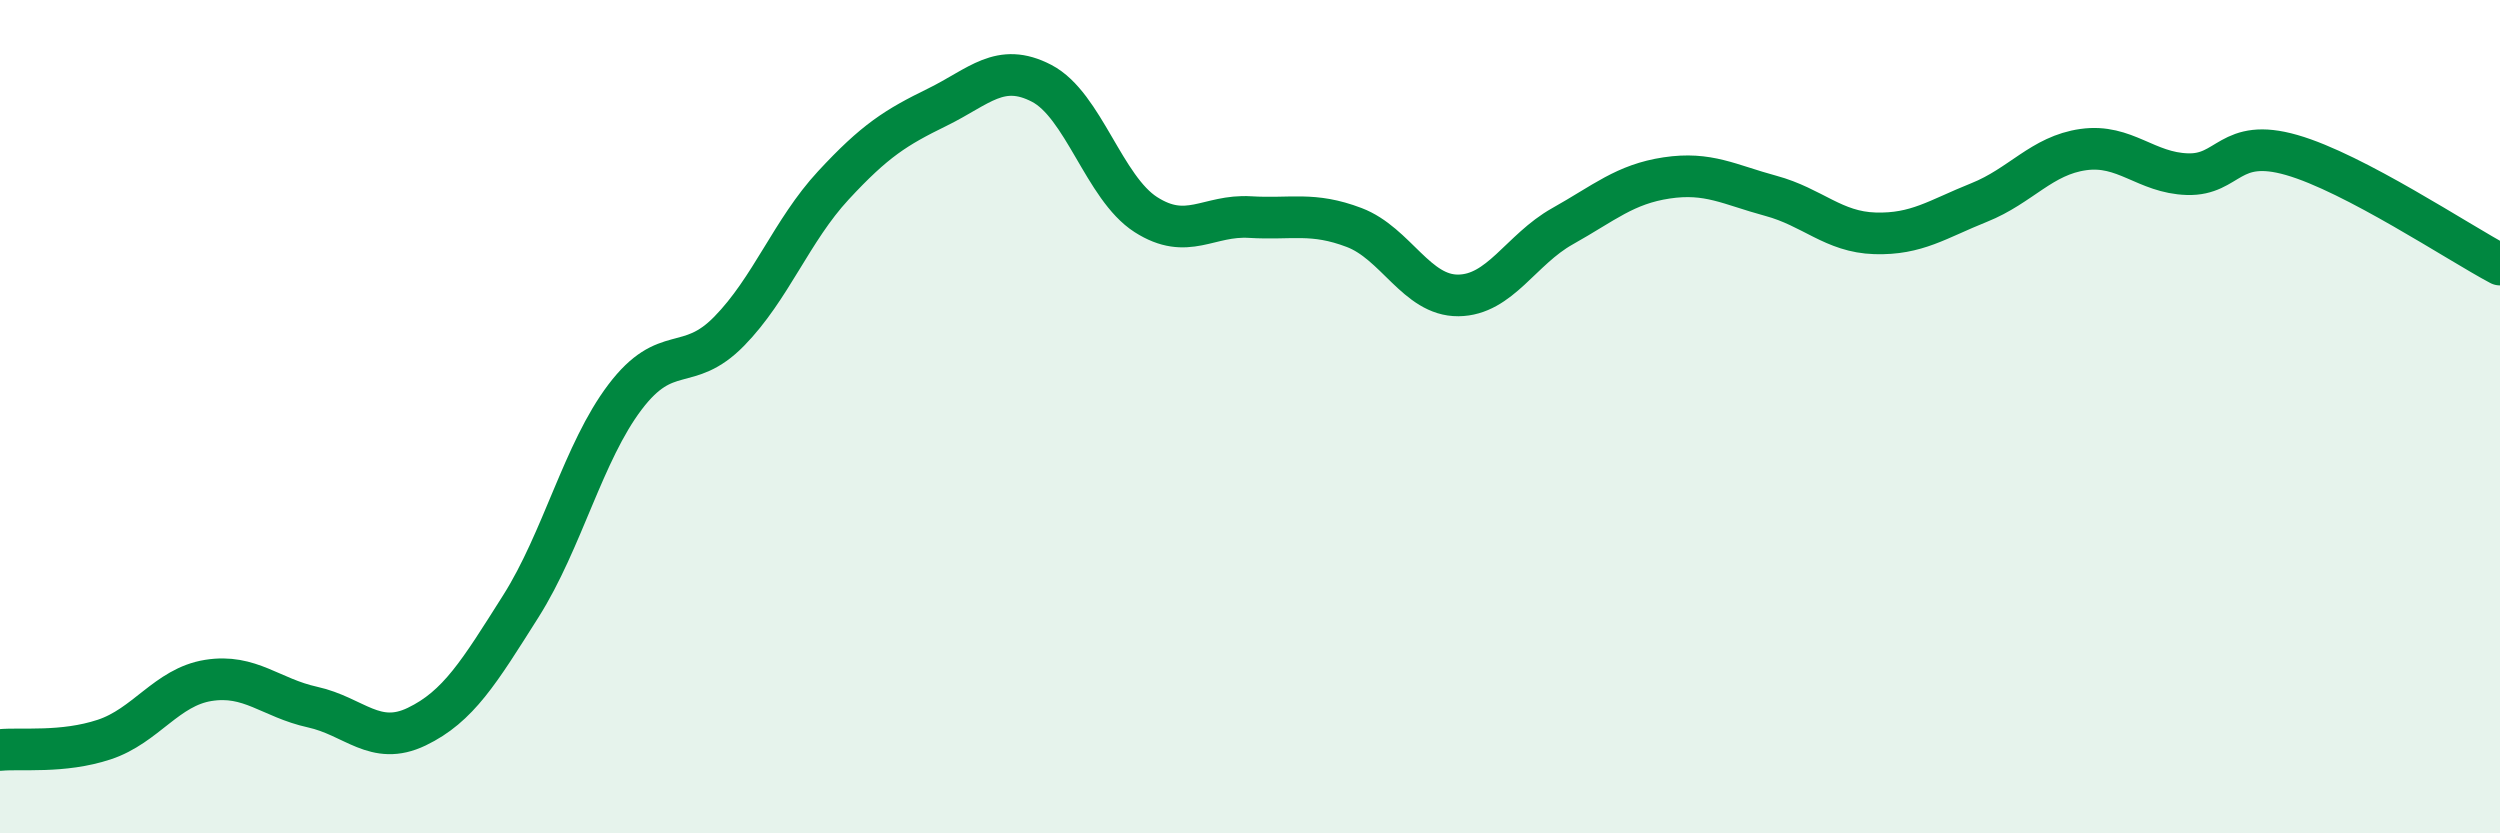 
    <svg width="60" height="20" viewBox="0 0 60 20" xmlns="http://www.w3.org/2000/svg">
      <path
        d="M 0,18 C 0.5,17.95 1.5,18.08 2.5,17.75 C 3.5,17.42 4,16.49 5,16.33 C 6,16.17 6.5,16.75 7.5,16.97 C 8.5,17.19 9,17.92 10,17.44 C 11,16.96 11.5,16.13 12.5,14.55 C 13.5,12.97 14,10.85 15,9.53 C 16,8.21 16.5,8.97 17.5,7.95 C 18.5,6.93 19,5.53 20,4.45 C 21,3.37 21.5,3.06 22.5,2.57 C 23.5,2.08 24,1.48 25,2 C 26,2.52 26.5,4.51 27.5,5.15 C 28.5,5.79 29,5.15 30,5.21 C 31,5.27 31.5,5.08 32.5,5.46 C 33.5,5.84 34,7.1 35,7.09 C 36,7.08 36.5,5.99 37.5,5.43 C 38.5,4.87 39,4.42 40,4.27 C 41,4.12 41.5,4.43 42.5,4.7 C 43.5,4.97 44,5.57 45,5.6 C 46,5.63 46.5,5.26 47.5,4.86 C 48.5,4.46 49,3.73 50,3.59 C 51,3.45 51.5,4.15 52.5,4.18 C 53.5,4.21 53.5,3.29 55,3.72 C 56.5,4.15 59,5.82 60,6.35L60 20L0 20Z"
        fill="#008740"
        opacity="0.1"
        stroke-linecap="round"
        stroke-linejoin="round"
      />
      <path
        d="M 0,18 C 0.5,17.95 1.5,18.08 2.5,17.75 C 3.5,17.42 4,16.49 5,16.33 C 6,16.17 6.5,16.75 7.5,16.97 C 8.5,17.19 9,17.92 10,17.44 C 11,16.96 11.5,16.13 12.5,14.55 C 13.5,12.97 14,10.85 15,9.53 C 16,8.21 16.5,8.97 17.5,7.95 C 18.5,6.93 19,5.53 20,4.45 C 21,3.37 21.5,3.06 22.5,2.57 C 23.5,2.08 24,1.48 25,2 C 26,2.52 26.5,4.51 27.5,5.15 C 28.5,5.79 29,5.15 30,5.21 C 31,5.27 31.5,5.08 32.5,5.46 C 33.5,5.84 34,7.1 35,7.09 C 36,7.08 36.5,5.99 37.5,5.43 C 38.5,4.87 39,4.42 40,4.27 C 41,4.12 41.5,4.43 42.5,4.7 C 43.5,4.97 44,5.57 45,5.6 C 46,5.63 46.5,5.26 47.5,4.86 C 48.5,4.46 49,3.73 50,3.59 C 51,3.45 51.5,4.15 52.5,4.18 C 53.5,4.21 53.5,3.29 55,3.72 C 56.5,4.15 59,5.82 60,6.35"
        stroke="#008740"
        stroke-width="1"
        fill="none"
        stroke-linecap="round"
        stroke-linejoin="round"
      />
    </svg>
  